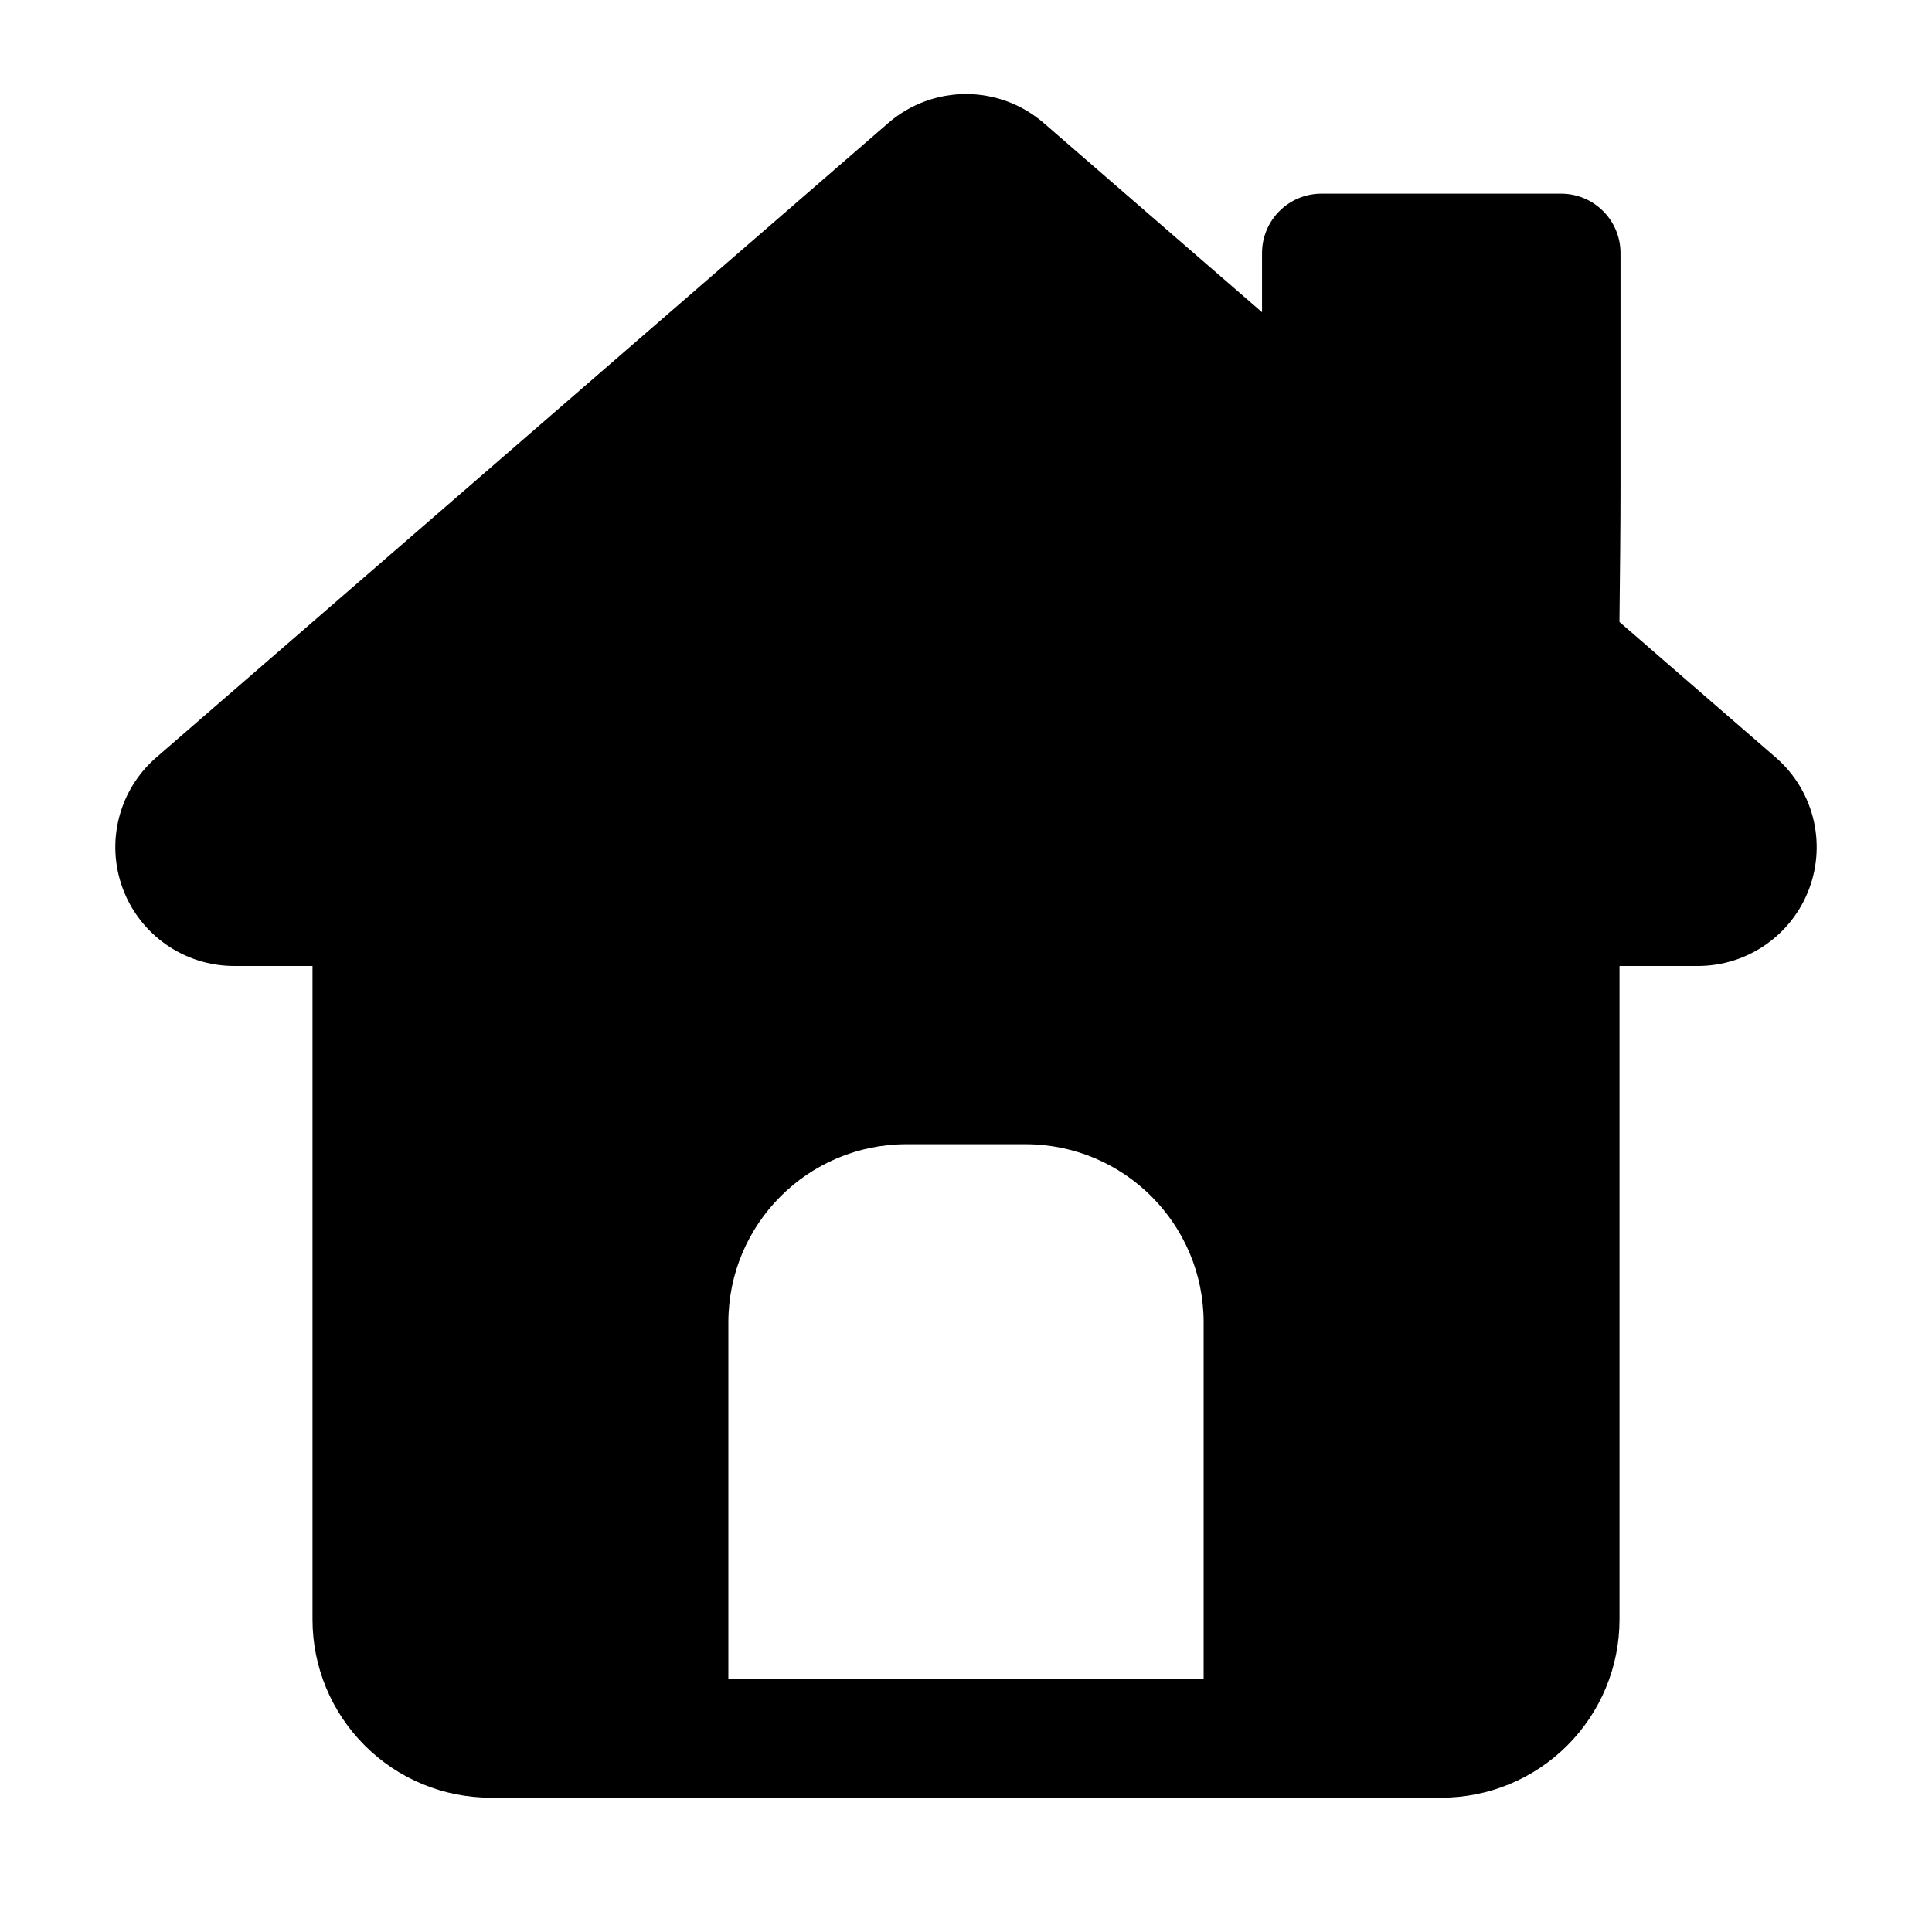 <?xml version="1.0" encoding="UTF-8"?>
<!-- Uploaded to: ICON Repo, www.svgrepo.com, Generator: ICON Repo Mixer Tools -->
<svg fill="#000000" width="800px" height="800px" version="1.1" viewBox="144 144 512 512" xmlns="http://www.w3.org/2000/svg">
 <path d="m274.05 620.41h251.9c12.535 0 24.547-4.973 33.395-13.84 8.863-8.848 13.84-20.859 13.84-33.391v-173.18h20.766c13.148 0 24.906-8.172 29.504-20.484s1.055-26.199-8.879-34.793l-41.406-35.898c0.141-12.863 0.281-25.395 0.281-34.777v-62.977c0-8.691-7.051-15.746-15.742-15.746h-63.512c-8.691 0-15.746 7.055-15.746 15.746v15.68l-57.824-50.129c-11.84-10.266-29.41-10.266-41.25 0-33.473 29-140.04 121.37-193.95 168.1-9.934 8.594-13.477 22.48-8.879 34.793 4.598 12.312 16.359 20.484 29.504 20.484h20.766v173.18c0 12.531 4.977 24.543 13.84 33.391 8.848 8.867 20.863 13.84 33.395 13.84zm62.977-31.488h125.95v-94.465c0-26.086-21.145-47.23-47.234-47.23h-31.488c-26.086 0-47.23 21.145-47.23 47.23z" fill-rule="evenodd"/>
</svg>